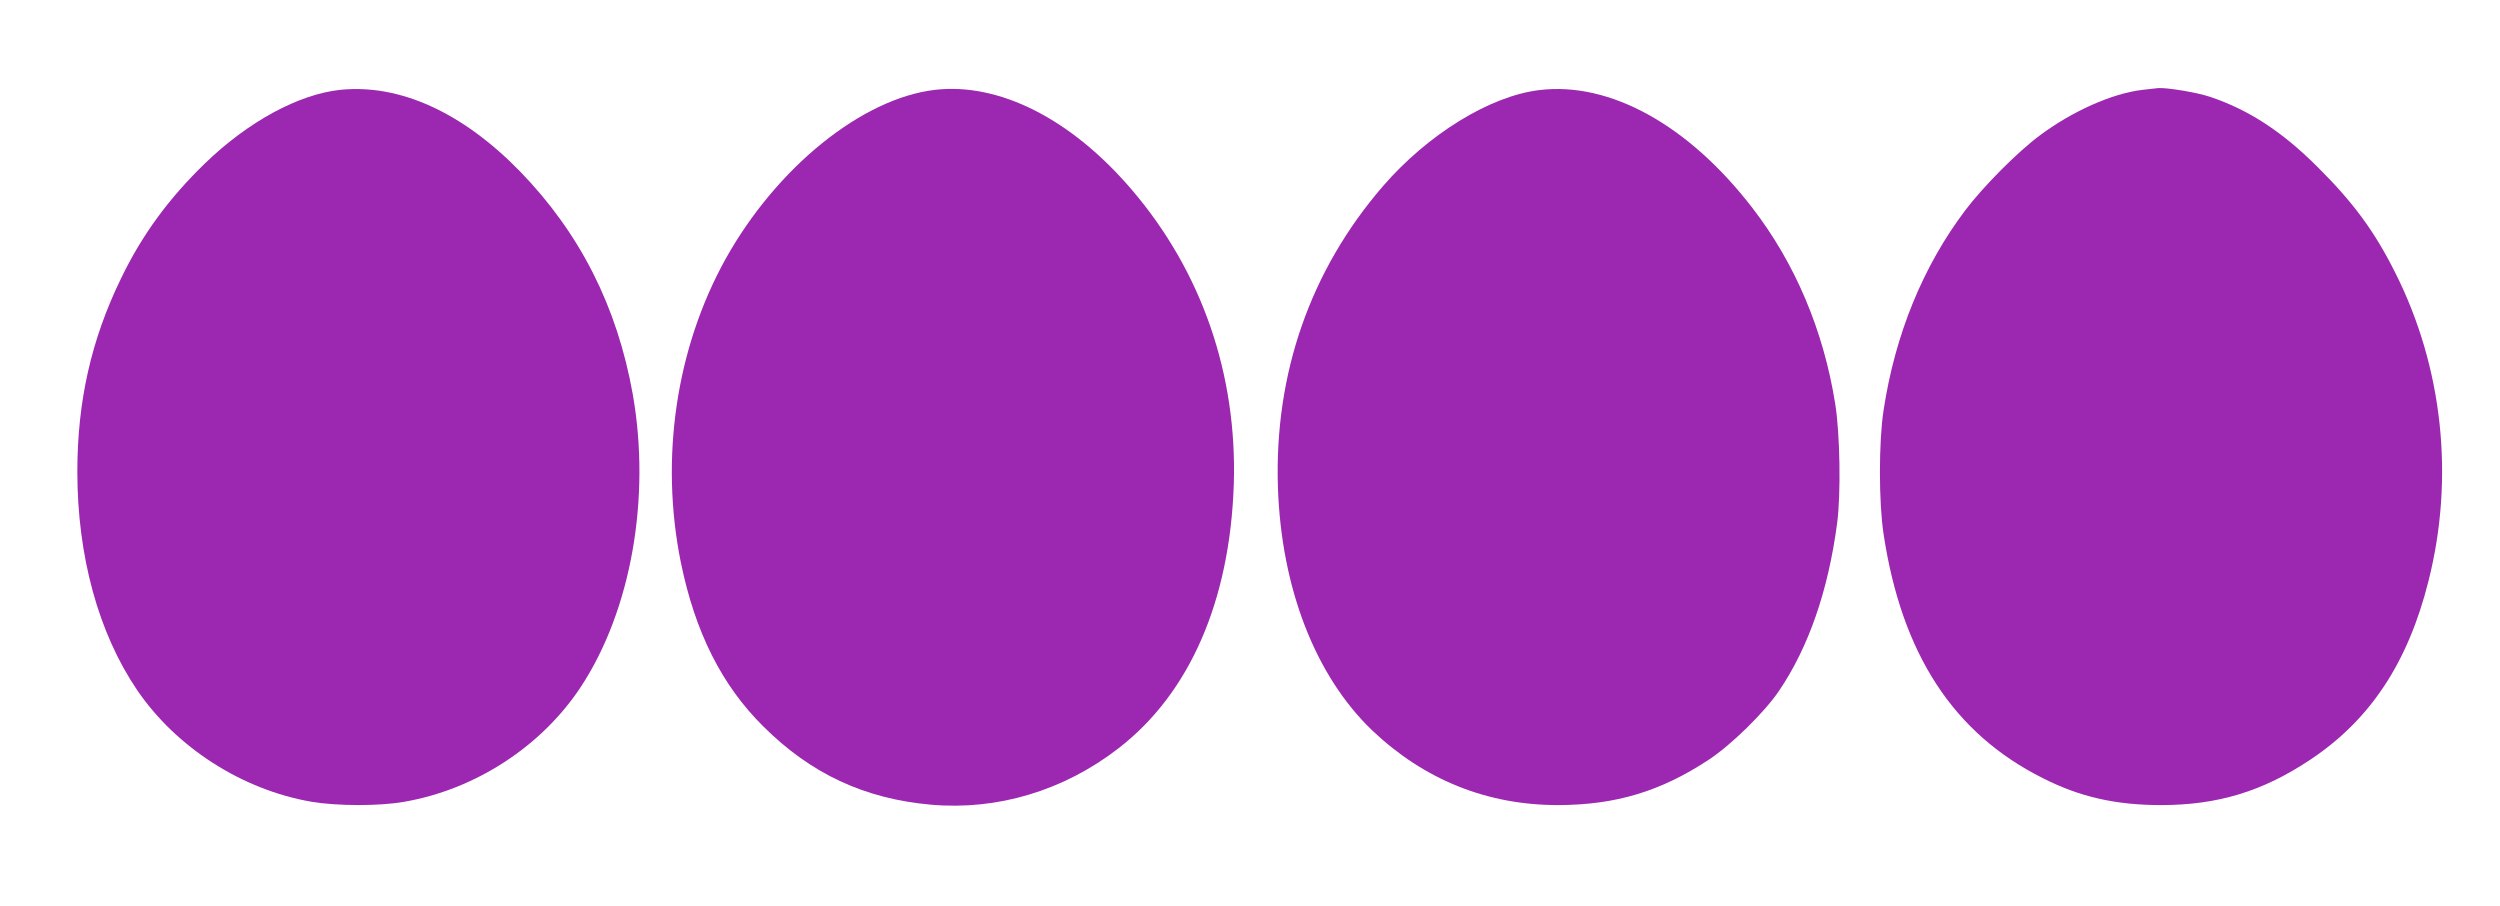 <?xml version="1.0" standalone="no"?>
<!DOCTYPE svg PUBLIC "-//W3C//DTD SVG 20010904//EN"
 "http://www.w3.org/TR/2001/REC-SVG-20010904/DTD/svg10.dtd">
<svg version="1.0" xmlns="http://www.w3.org/2000/svg"
 width="1280pt" height="464pt" viewBox="0 0 1280 464"
 preserveAspectRatio="xMidYMid meet">
<g transform="translate(0,464) scale(0.1,-0.1)"
fill="#9c27b0" stroke="none">
<path d="M1742 4180 c-214 -23 -470 -162 -691 -375 -187 -181 -324 -368 -431
-590 -153 -314 -224 -630 -224 -990 0 -432 108 -826 306 -1118 200 -294 538
-511 893 -572 130 -22 348 -23 475 0 365 63 705 285 905 590 256 390 358 965
265 1495 -80 450 -270 826 -579 1144 -295 302 -616 447 -919 416z"/>
<path d="M4787 4180 c-374 -44 -810 -397 -1071 -864 -255 -459 -338 -1023
-230 -1556 73 -357 210 -630 423 -840 243 -242 518 -370 858 -400 340 -30 680
72 960 289 364 281 570 754 590 1351 18 563 -164 1089 -521 1507 -310 364
-680 551 -1009 513z"/>
<path d="M7883 4179 c-254 -30 -572 -226 -803 -493 -372 -431 -556 -961 -537
-1541 17 -516 192 -966 482 -1244 267 -254 591 -384 955 -383 293 1 523 70
770 233 115 76 284 242 358 351 152 224 252 513 298 858 20 151 15 461 -10
614 -60 376 -206 720 -425 1003 -326 423 -728 645 -1088 602z"/>
<path d="M10970 4180 c-156 -18 -361 -110 -527 -234 -112 -83 -290 -262 -381
-383 -216 -286 -359 -635 -418 -1023 -25 -161 -25 -472 0 -635 93 -614 358
-1020 815 -1249 191 -97 375 -138 606 -138 289 0 519 70 760 230 309 204 504
498 609 918 134 530 73 1094 -170 1577 -106 212 -214 359 -398 542 -181 181
-353 293 -550 359 -68 23 -221 48 -266 45 -8 -1 -44 -5 -80 -9z"/>
</g>
</svg>
